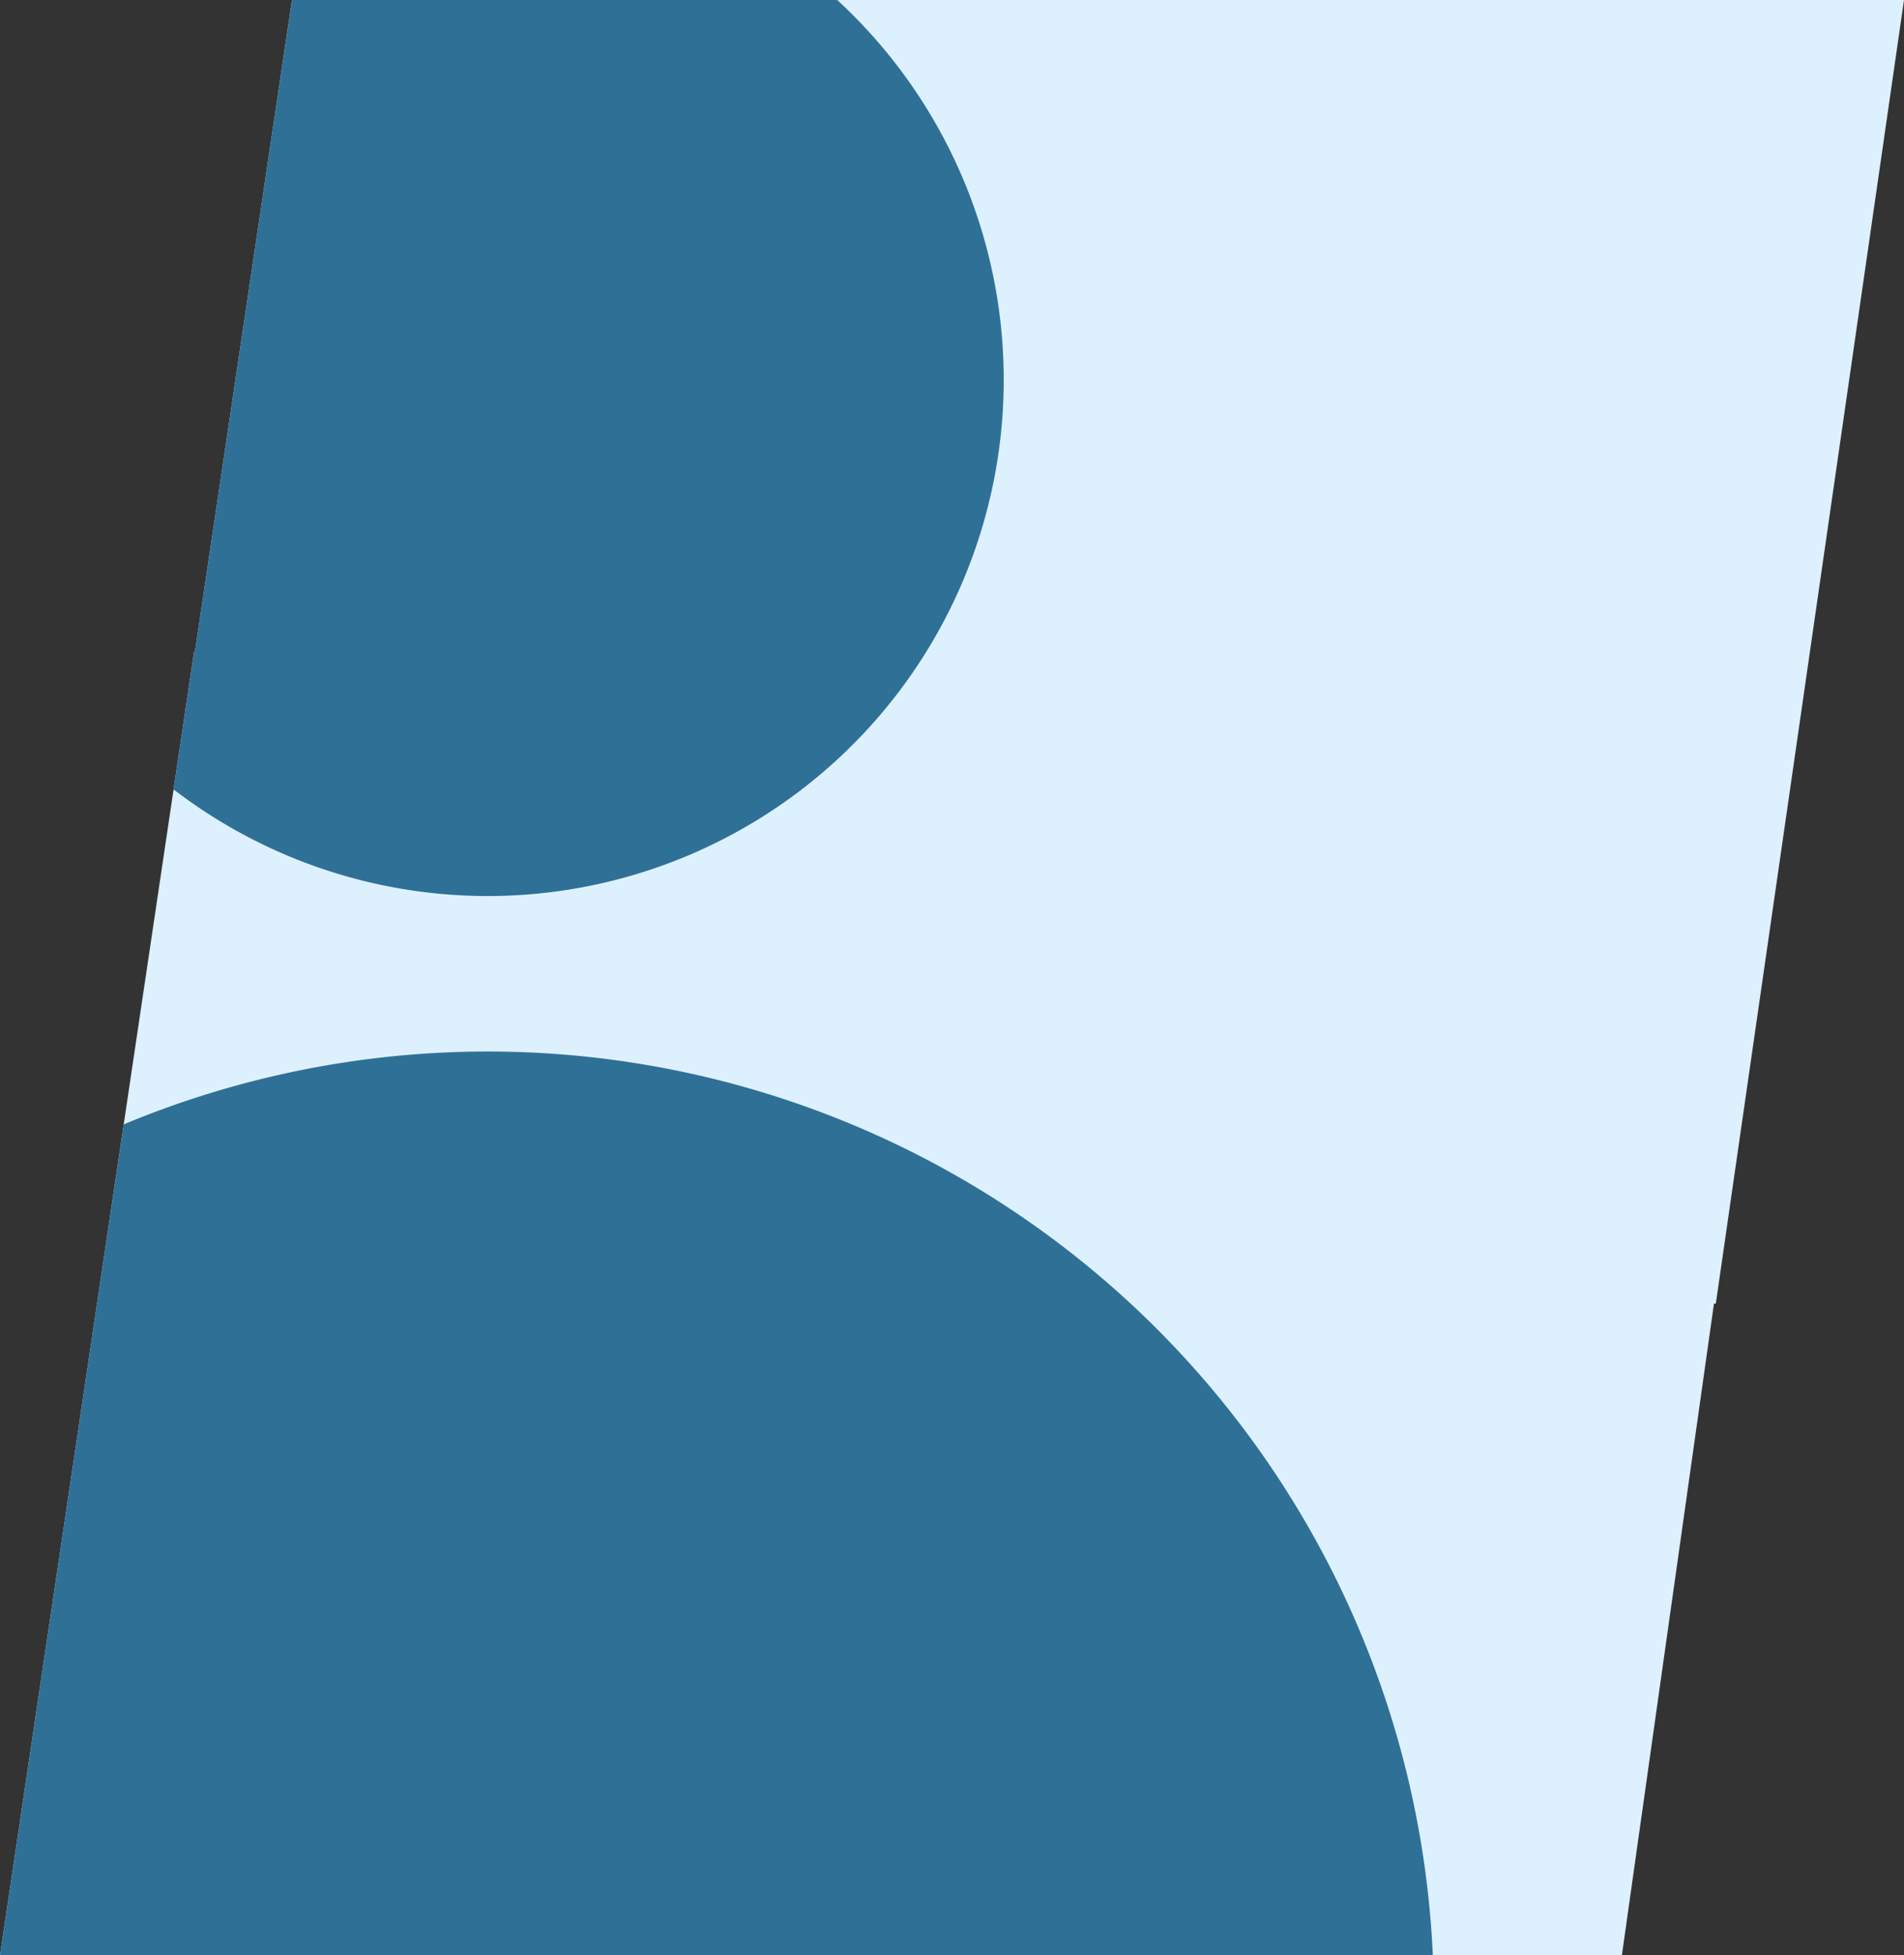 <svg id="Component_61_1" data-name="Component 61 – 1" xmlns="http://www.w3.org/2000/svg" xmlns:xlink="http://www.w3.org/1999/xlink" width="80" height="82.127" viewBox="0 0 80 82.127">
  <rect x="0" y="0" width="80" height="82.127" fill="#333333" stroke="none"/>
  <defs>
    <clipPath id="clip-path">
      <path id="Union_57" data-name="Union 57" d="M0,82.127,8.154,27.376h.037L12.268,0H80L72.094,54.751h-.078l-3.87,27.376Z" transform="translate(13454.197 -246.346)" fill="#dcf0fd"/>
    </clipPath>
  </defs>
  <path id="Union_58" data-name="Union 58" d="M0,82.127,8.154,27.376h.037L12.268,0H80L72.094,54.751h-.078l-3.87,27.376Z" fill="#dcf0fd"/>
  <g id="Mask_Group_80" data-name="Mask Group 80" transform="translate(-13454.197 246.346)" clip-path="url(#clip-path)">
    <path id="Path_626" data-name="Path 626" d="M21.815,23.183A21.683,21.683,0,1,1,43.5,44.865,21.683,21.683,0,0,1,21.815,23.183ZM3.751,91.146a39.749,39.749,0,1,1,79.5,0,3.614,3.614,0,0,1-2.11,3.349,90.581,90.581,0,0,1-75.282,0,3.614,3.614,0,0,1-2.106-3.349Z" transform="translate(13431.189 -253.577)" fill="#2f7096" fill-rule="evenodd"/>
  </g>
</svg>
